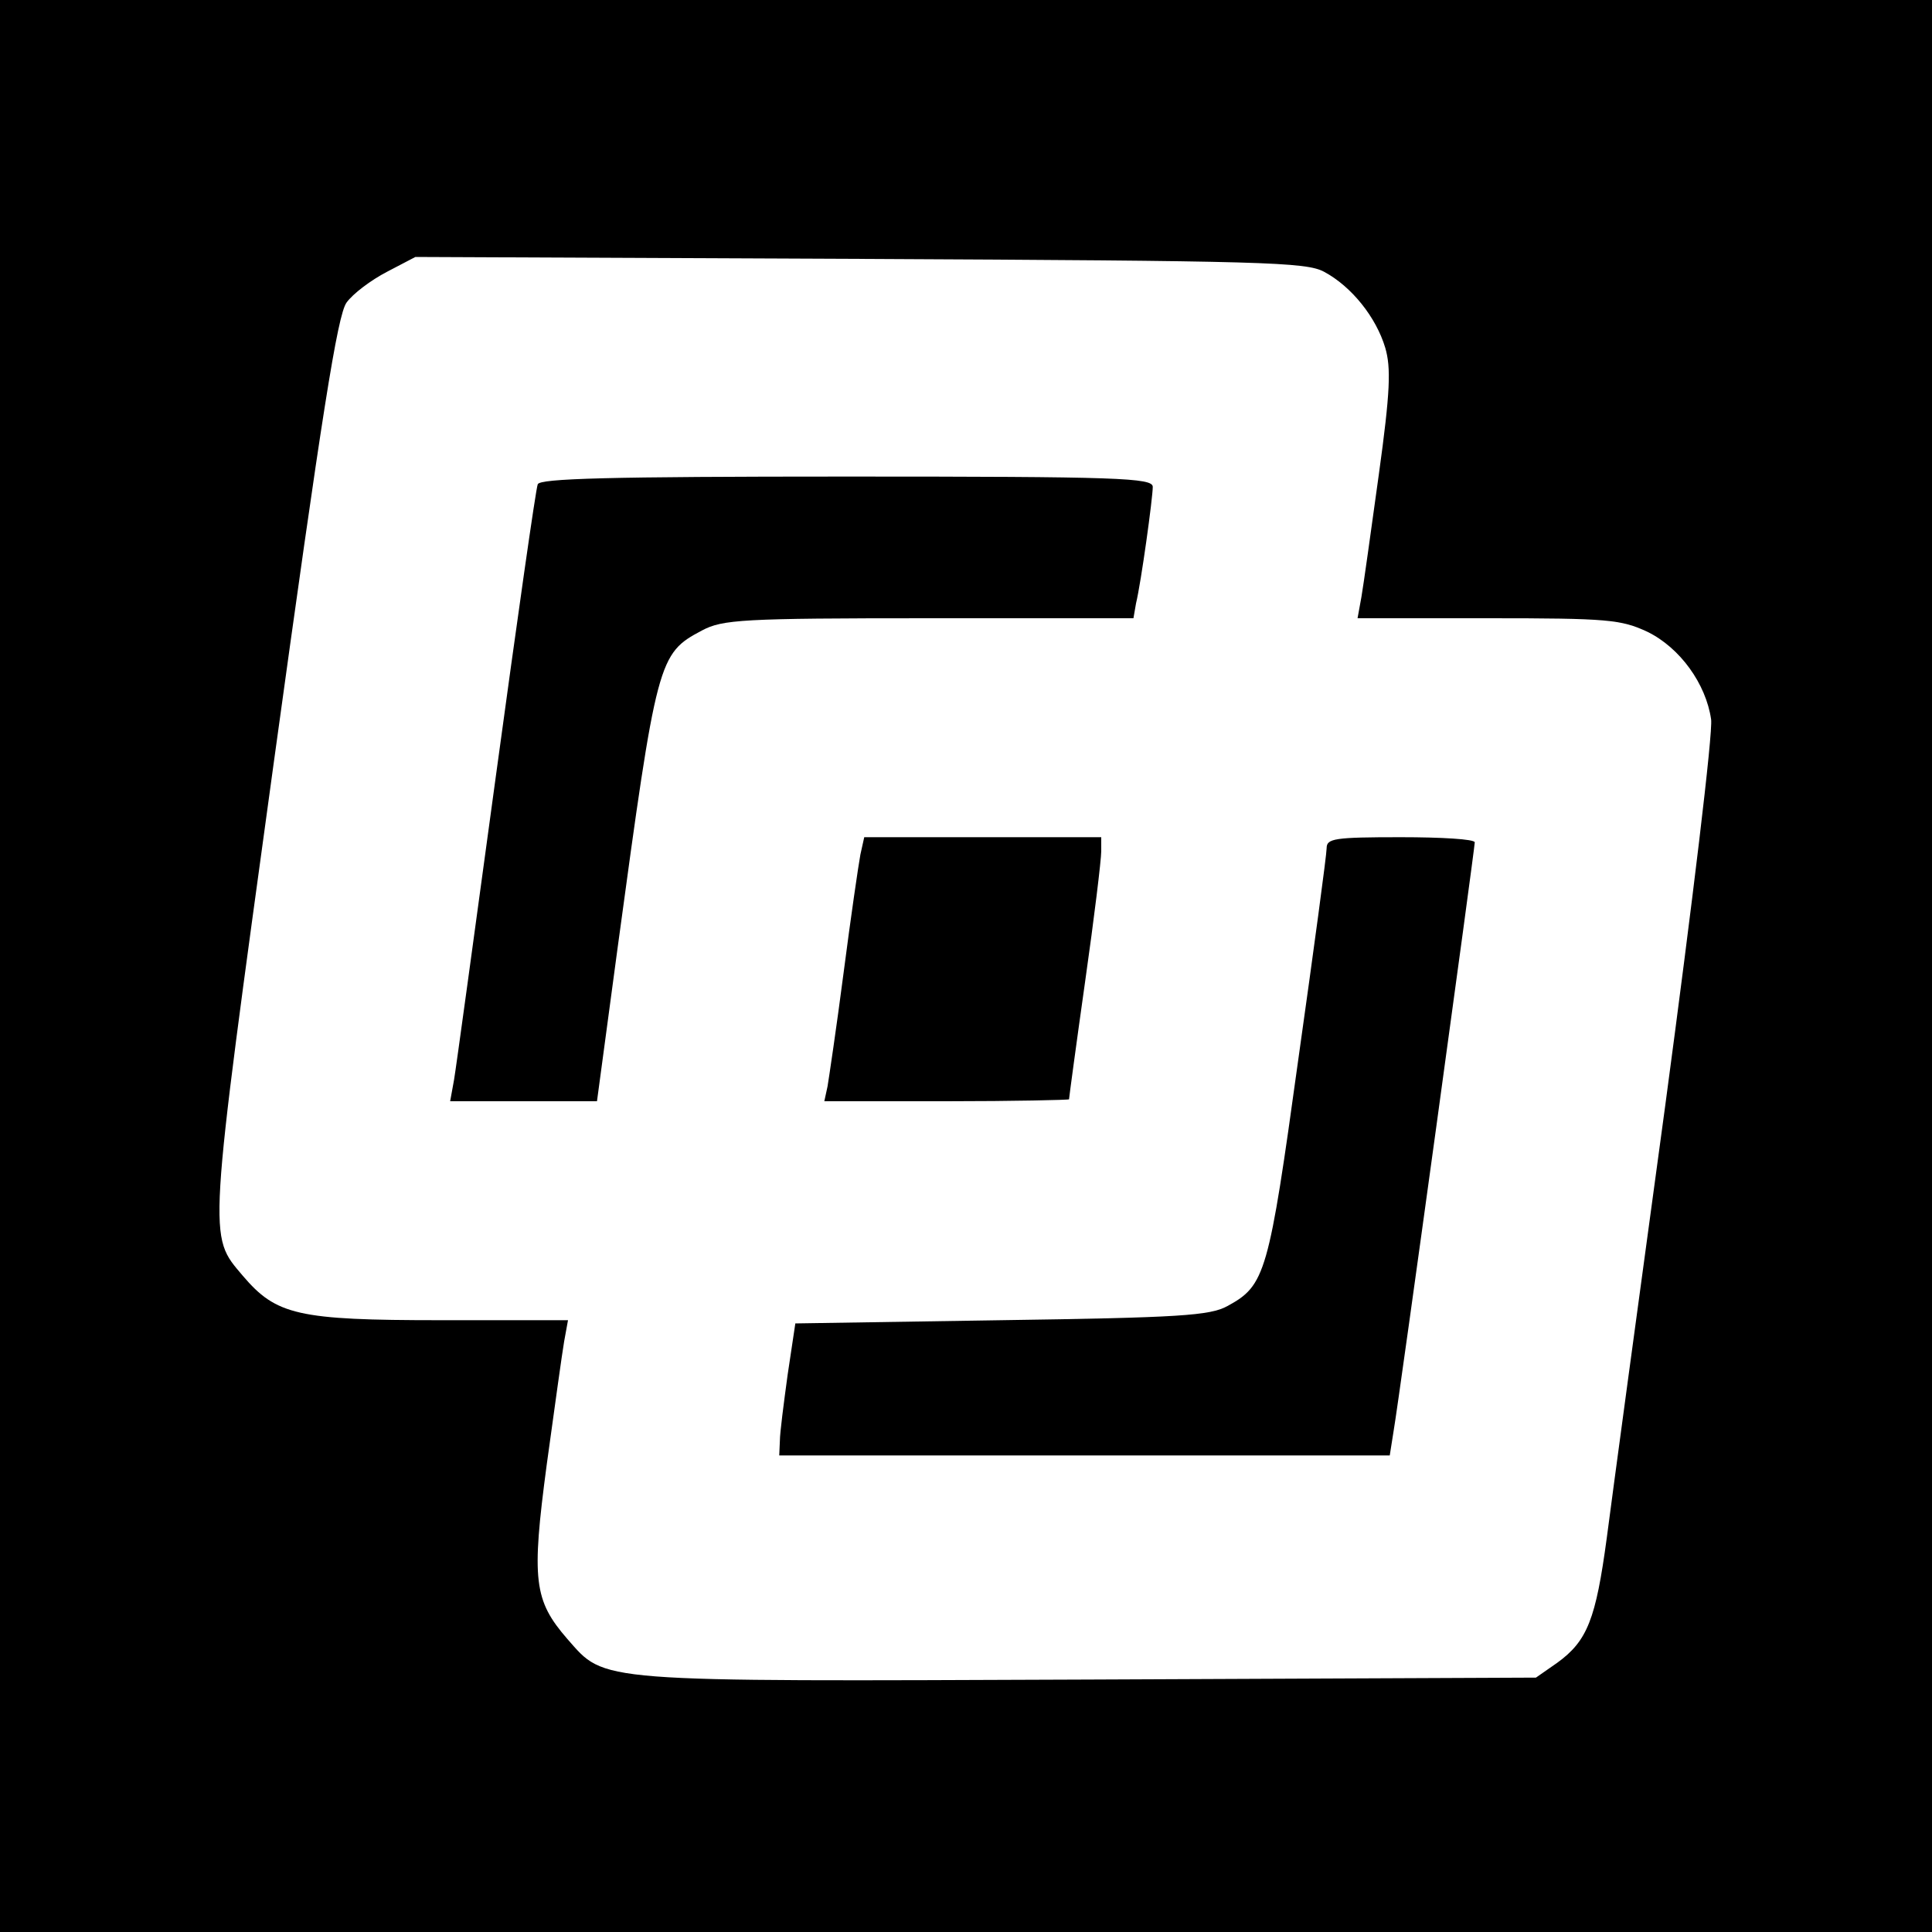 <?xml version="1.0" standalone="no"?>
<!DOCTYPE svg PUBLIC "-//W3C//DTD SVG 20010904//EN"
 "http://www.w3.org/TR/2001/REC-SVG-20010904/DTD/svg10.dtd">
<svg version="1.0" xmlns="http://www.w3.org/2000/svg"
 width="300pt" height="300pt" viewBox="0 0 300 300"
 preserveAspectRatio="xMidYMid meet">
<g transform="translate(0,300) scale(0.1,-0.1)"
fill="#000000" stroke="none">
<path d="M0 1500 l0 -1500 1500 0 1500 0 0 1500 0 1500 -1500 0 -1500 0 0
-1500z m2056 1078 c43 -23 81 -71 95 -118 9 -31 8 -67 -10 -197 -12 -87 -24
-173 -27 -190 l-6 -33 203 0 c186 0 206 -2 247 -21 51 -25 91 -81 99 -136 3
-21 -29 -285 -71 -598 -42 -308 -83 -611 -91 -673 -17 -126 -30 -160 -77 -194
l-33 -23 -695 -3 c-773 -3 -749 -5 -809 63 -52 60 -56 91 -32 271 12 87 24
174 27 191 l6 33 -198 0 c-222 0 -255 8 -307 69 -54 64 -55 46 48 796 75 544
99 695 113 715 10 14 38 35 63 48 l44 23 690 -3 c630 -3 693 -5 721 -20z"/>
<path d="M835 2248 c-3 -7 -32 -211 -65 -453 -33 -242 -62 -455 -65 -472 l-6
-33 114 0 114 0 32 238 c61 449 63 457 131 493 32 17 62 19 352 19 l318 0 4
23 c8 33 26 164 26 181 0 14 -52 16 -475 16 -371 0 -477 -3 -480 -12z"/>
<path d="M1336 1673 c-3 -16 -15 -98 -26 -183 -11 -85 -23 -165 -25 -177 l-5
-23 190 0 c104 0 190 2 190 3 0 2 11 84 25 183 14 98 25 189 25 202 l0 22
-184 0 -184 0 -6 -27z"/>
<path d="M2060 1683 c0 -10 -20 -158 -44 -328 -46 -333 -51 -351 -110 -383
-27 -15 -75 -18 -351 -22 l-320 -5 -12 -80 c-6 -44 -12 -90 -12 -102 l-1 -23
474 0 474 0 6 38 c9 52 126 905 126 914 0 5 -52 8 -115 8 -103 0 -115 -2 -115
-17z"/>
</g>
</svg>
